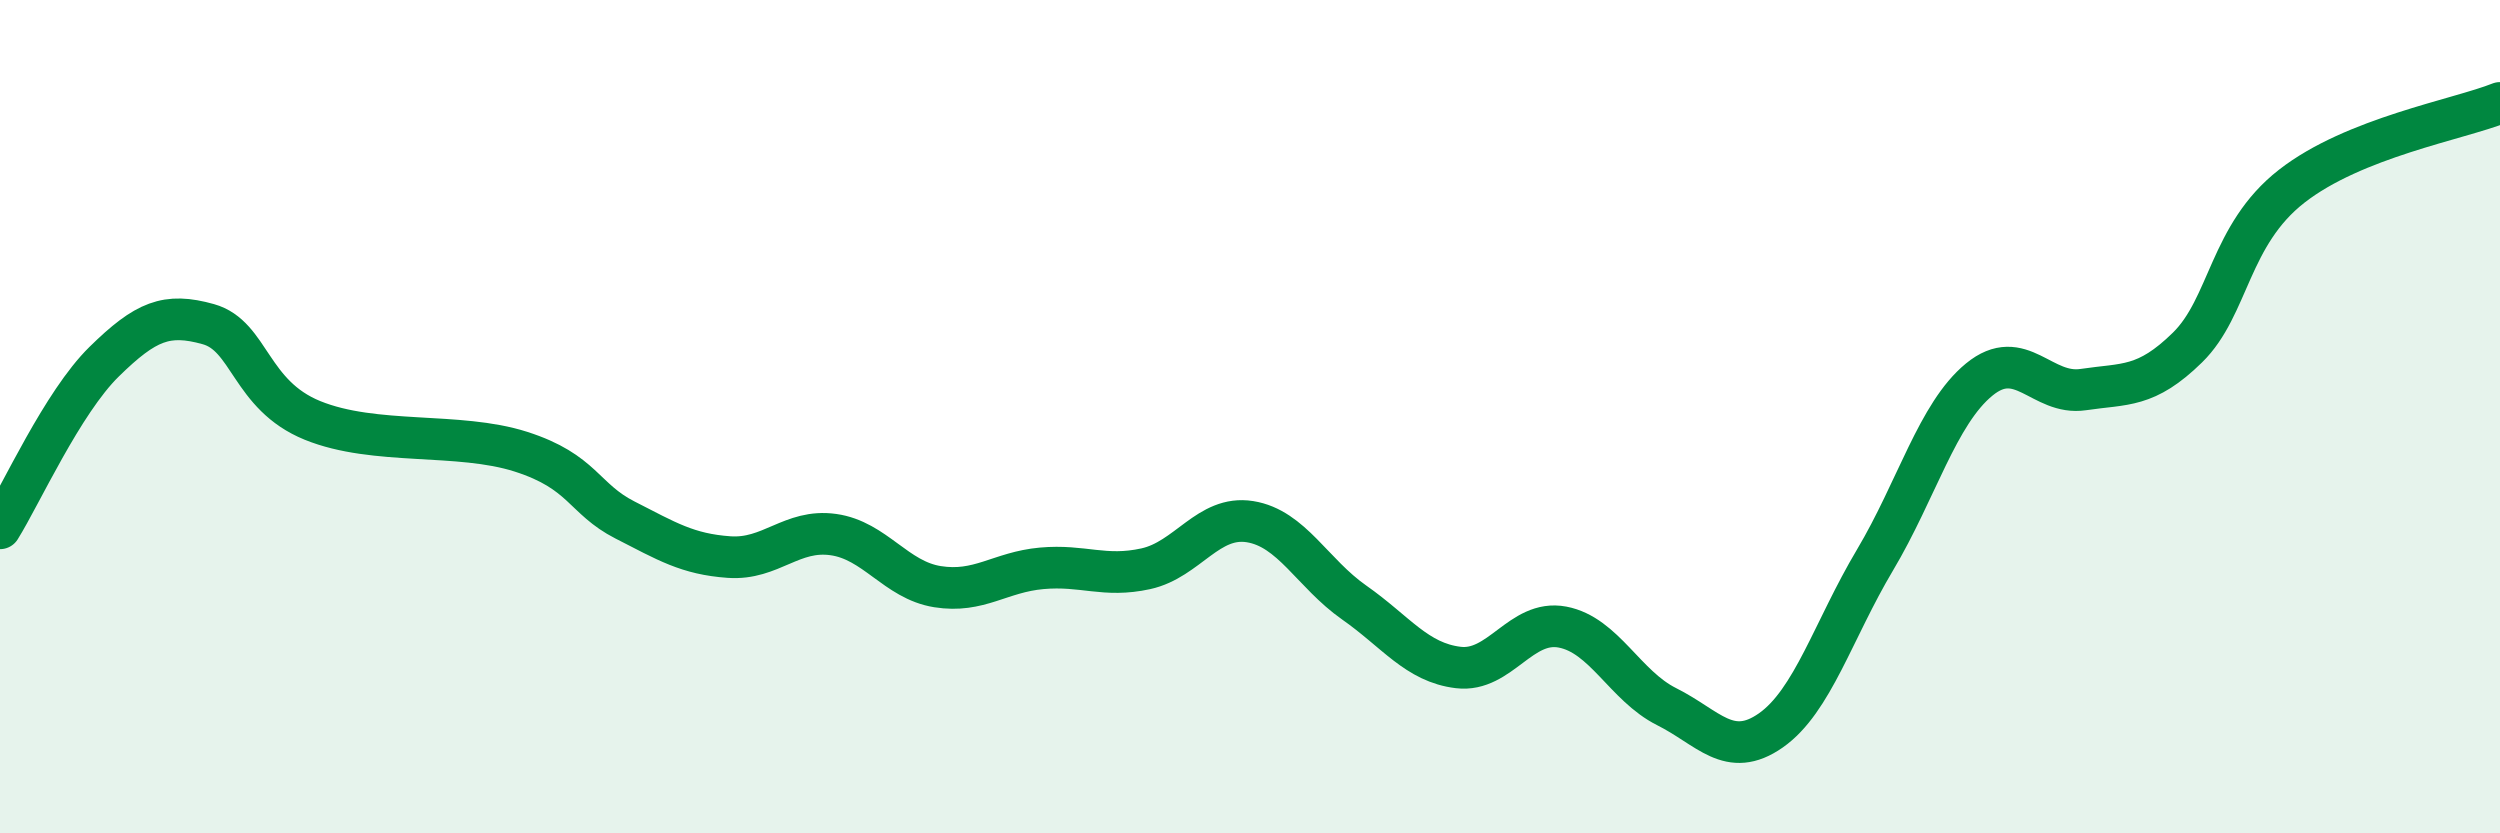 
    <svg width="60" height="20" viewBox="0 0 60 20" xmlns="http://www.w3.org/2000/svg">
      <path
        d="M 0,12.68 C 0.5,11.88 1.5,9.66 2.5,8.68 C 3.5,7.7 4,7.5 5,7.78 C 6,8.06 6,9.48 7.5,10.09 C 9,10.7 11,10.36 12.5,10.84 C 14,11.32 14,11.97 15,12.48 C 16,12.99 16.5,13.3 17.5,13.37 C 18.5,13.44 19,12.69 20,12.83 C 21,12.97 21.5,13.92 22.5,14.08 C 23.5,14.24 24,13.73 25,13.64 C 26,13.55 26.5,13.87 27.5,13.65 C 28.5,13.43 29,12.36 30,12.52 C 31,12.68 31.5,13.76 32.5,14.46 C 33.5,15.16 34,15.9 35,16.02 C 36,16.14 36.5,14.86 37.5,15.05 C 38.5,15.24 39,16.46 40,16.96 C 41,17.46 41.5,18.23 42.5,17.53 C 43.5,16.83 44,15.12 45,13.44 C 46,11.76 46.5,9.93 47.5,9.11 C 48.5,8.29 49,9.5 50,9.35 C 51,9.2 51.5,9.32 52.5,8.34 C 53.5,7.36 53.5,5.64 55,4.47 C 56.5,3.3 59,2.87 60,2.47L60 20L0 20Z"
        fill="#008740"
        opacity="0.1"
        stroke-linecap="round"
        stroke-linejoin="round"
      />
      <path
        d="M 0,12.68 C 0.5,11.88 1.5,9.66 2.5,8.68 C 3.5,7.7 4,7.5 5,7.78 C 6,8.06 6,9.48 7.5,10.09 C 9,10.7 11,10.36 12.5,10.84 C 14,11.32 14,11.97 15,12.48 C 16,12.99 16.5,13.3 17.5,13.37 C 18.5,13.44 19,12.69 20,12.83 C 21,12.97 21.5,13.92 22.5,14.08 C 23.5,14.24 24,13.73 25,13.64 C 26,13.55 26.5,13.87 27.5,13.65 C 28.5,13.43 29,12.36 30,12.52 C 31,12.68 31.5,13.76 32.5,14.46 C 33.5,15.16 34,15.9 35,16.02 C 36,16.14 36.5,14.86 37.5,15.05 C 38.5,15.24 39,16.46 40,16.96 C 41,17.46 41.5,18.23 42.5,17.53 C 43.5,16.83 44,15.12 45,13.44 C 46,11.76 46.5,9.93 47.5,9.11 C 48.5,8.29 49,9.5 50,9.35 C 51,9.2 51.5,9.32 52.5,8.34 C 53.5,7.36 53.5,5.64 55,4.47 C 56.5,3.3 59,2.87 60,2.47"
        stroke="#008740"
        stroke-width="1"
        fill="none"
        stroke-linecap="round"
        stroke-linejoin="round"
      />
    </svg>
  